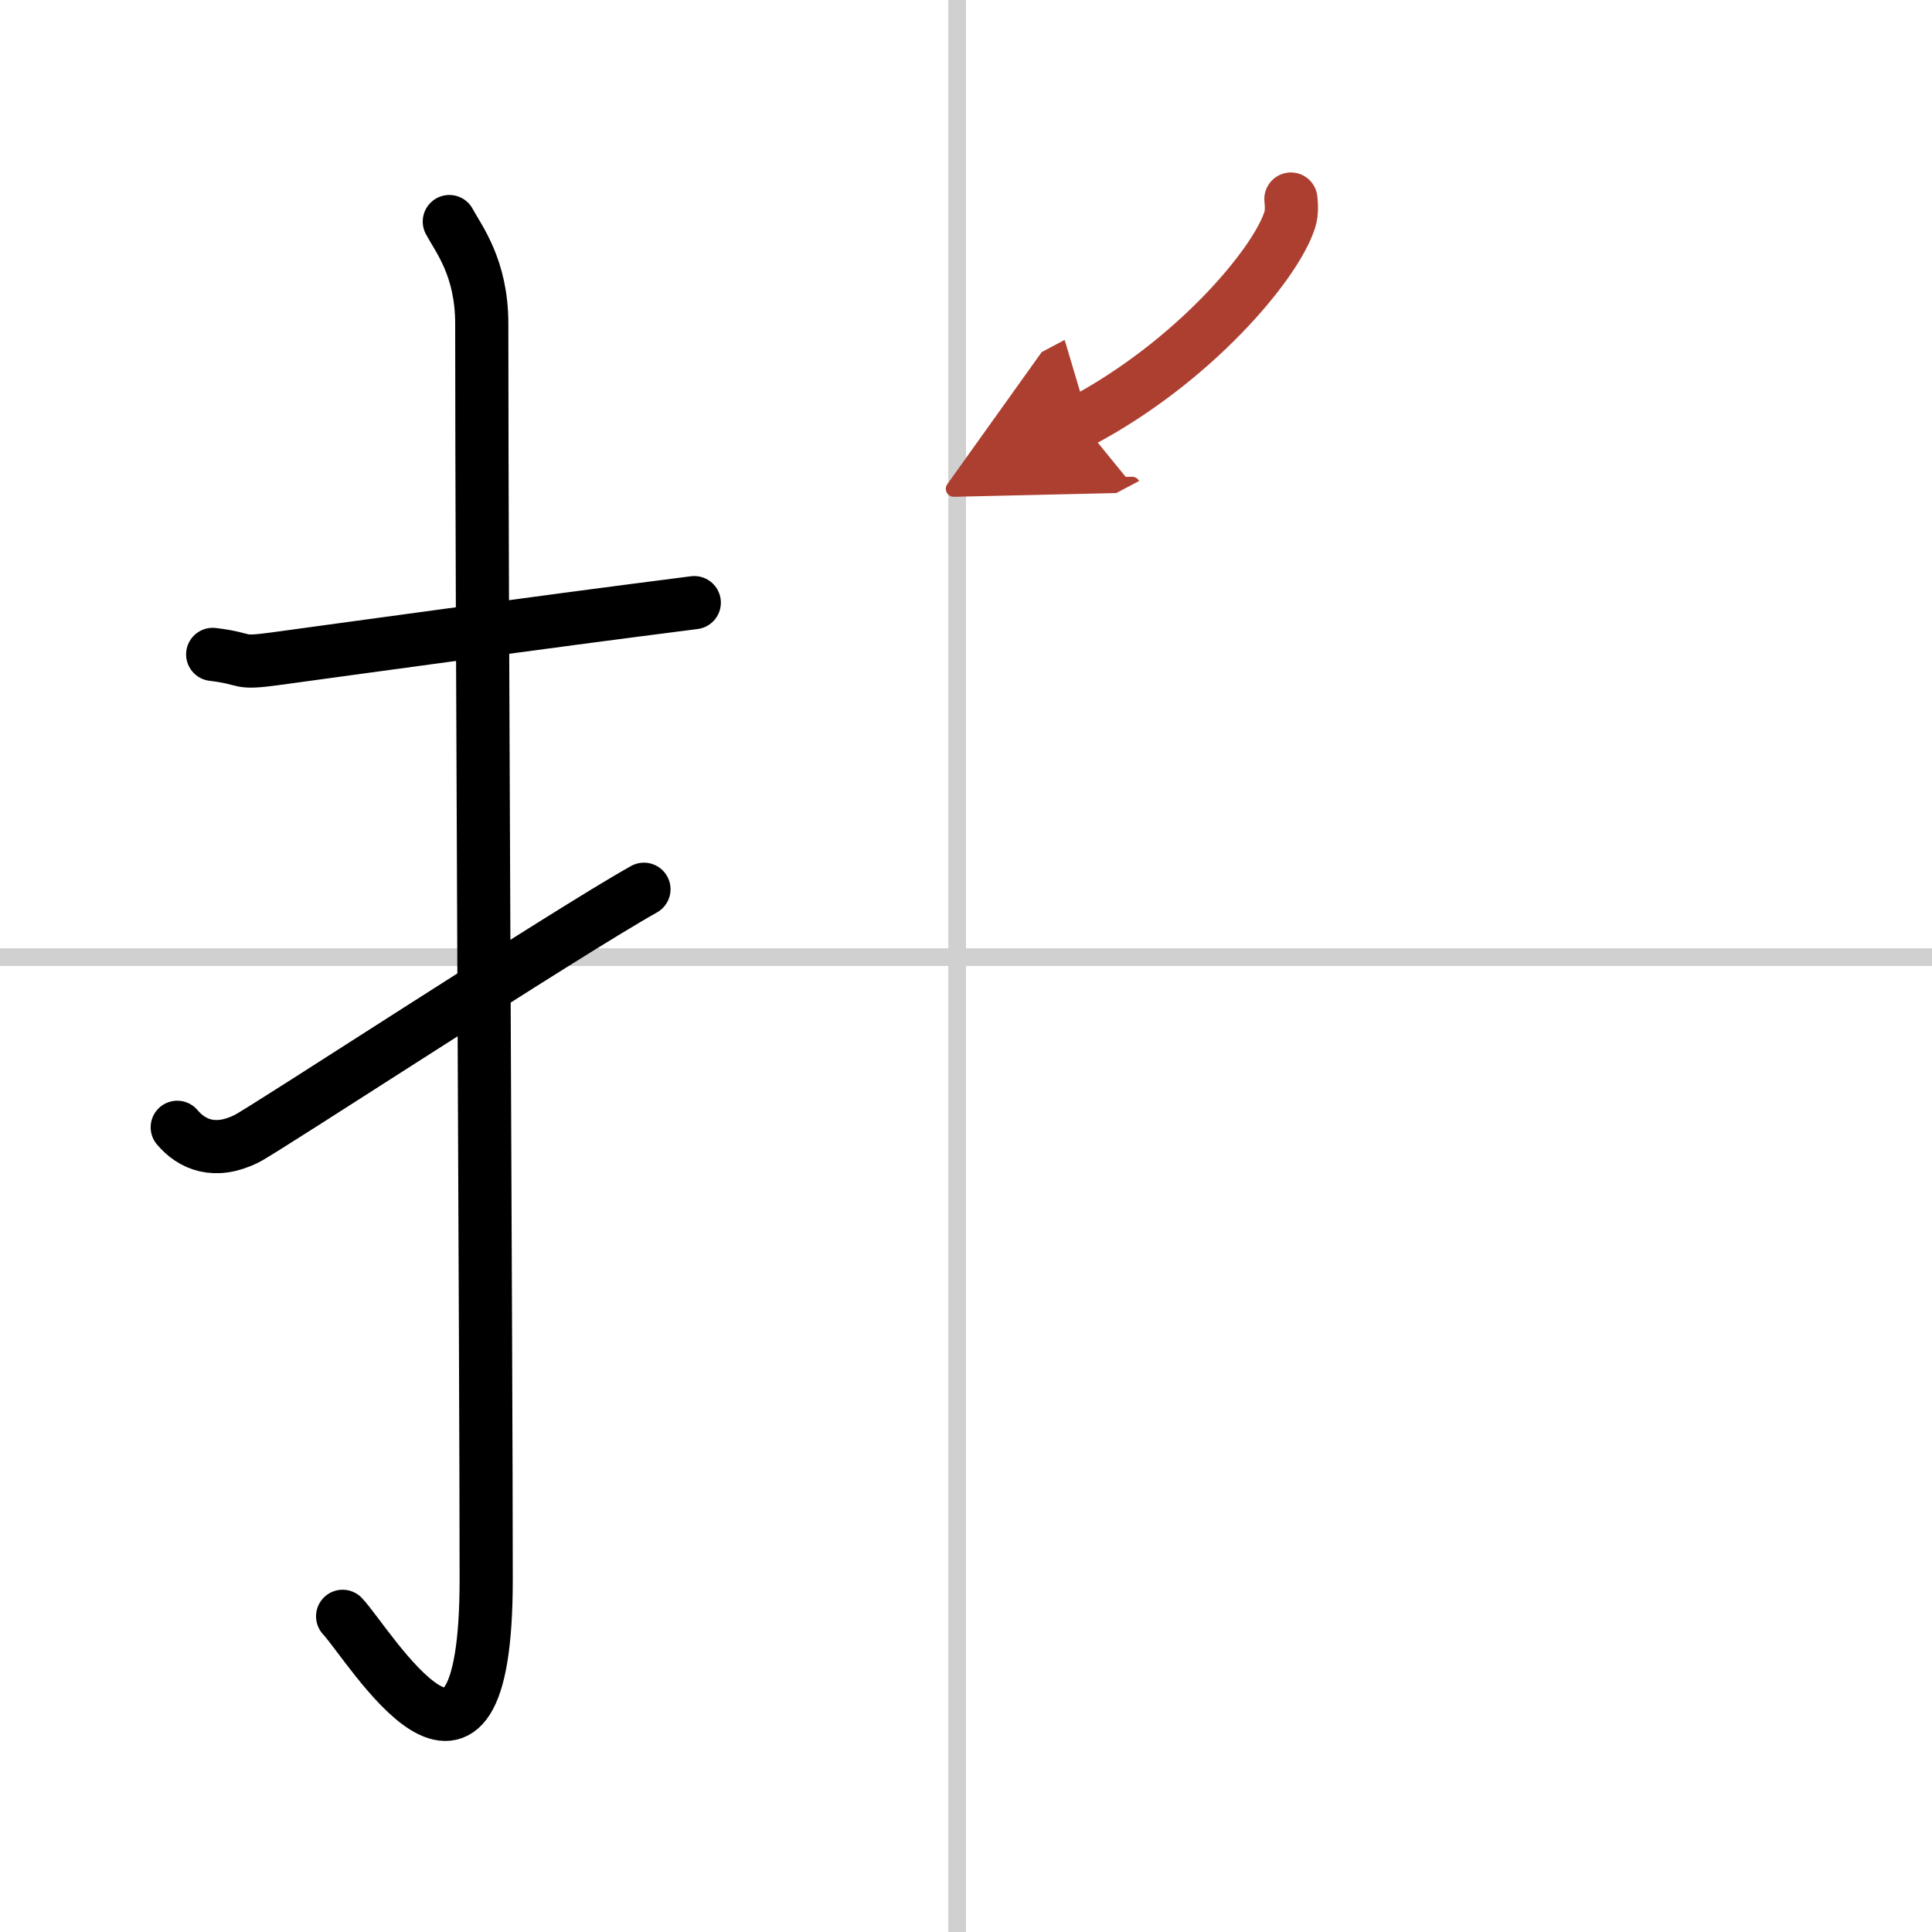 <svg width="400" height="400" viewBox="0 0 109 109" xmlns="http://www.w3.org/2000/svg"><defs><marker id="a" markerWidth="4" orient="auto" refX="1" refY="5" viewBox="0 0 10 10"><polyline points="0 0 10 5 0 10 1 5" fill="#ad3f31" stroke="#ad3f31"/></marker></defs><g fill="none" stroke="#000" stroke-linecap="round" stroke-linejoin="round" stroke-width="3"><rect width="100%" height="100%" fill="#fff" stroke="#fff"/><line x1="54" x2="54" y2="109" stroke="#d0d0d0" stroke-width="1"/><line x2="109" y1="54" y2="54" stroke="#d0d0d0" stroke-width="1"/><path d="m12 36.92c2.08 0.25 1.27 0.55 3.5 0.25 5.5-0.75 14.5-2 23.67-3.17"/><path d="m25.35 12.5c0.51 0.96 1.83 2.59 1.83 5.76 0 15.89 0.25 58.91 0.25 70.84 0 14.87-6.6 3.68-8.1 2.09"/><path d="m10 63.6c0.82 0.97 2.12 1.54 3.92 0.64 1.06-0.53 17.9-11.54 22.41-14.07"/><path d="m72.83 11.23c0.03 0.3 0.07 0.76-0.07 1.19-0.81 2.51-5.44 8.01-11.79 11.37" marker-end="url(#a)" stroke="#ad3f31"/></g></svg>
